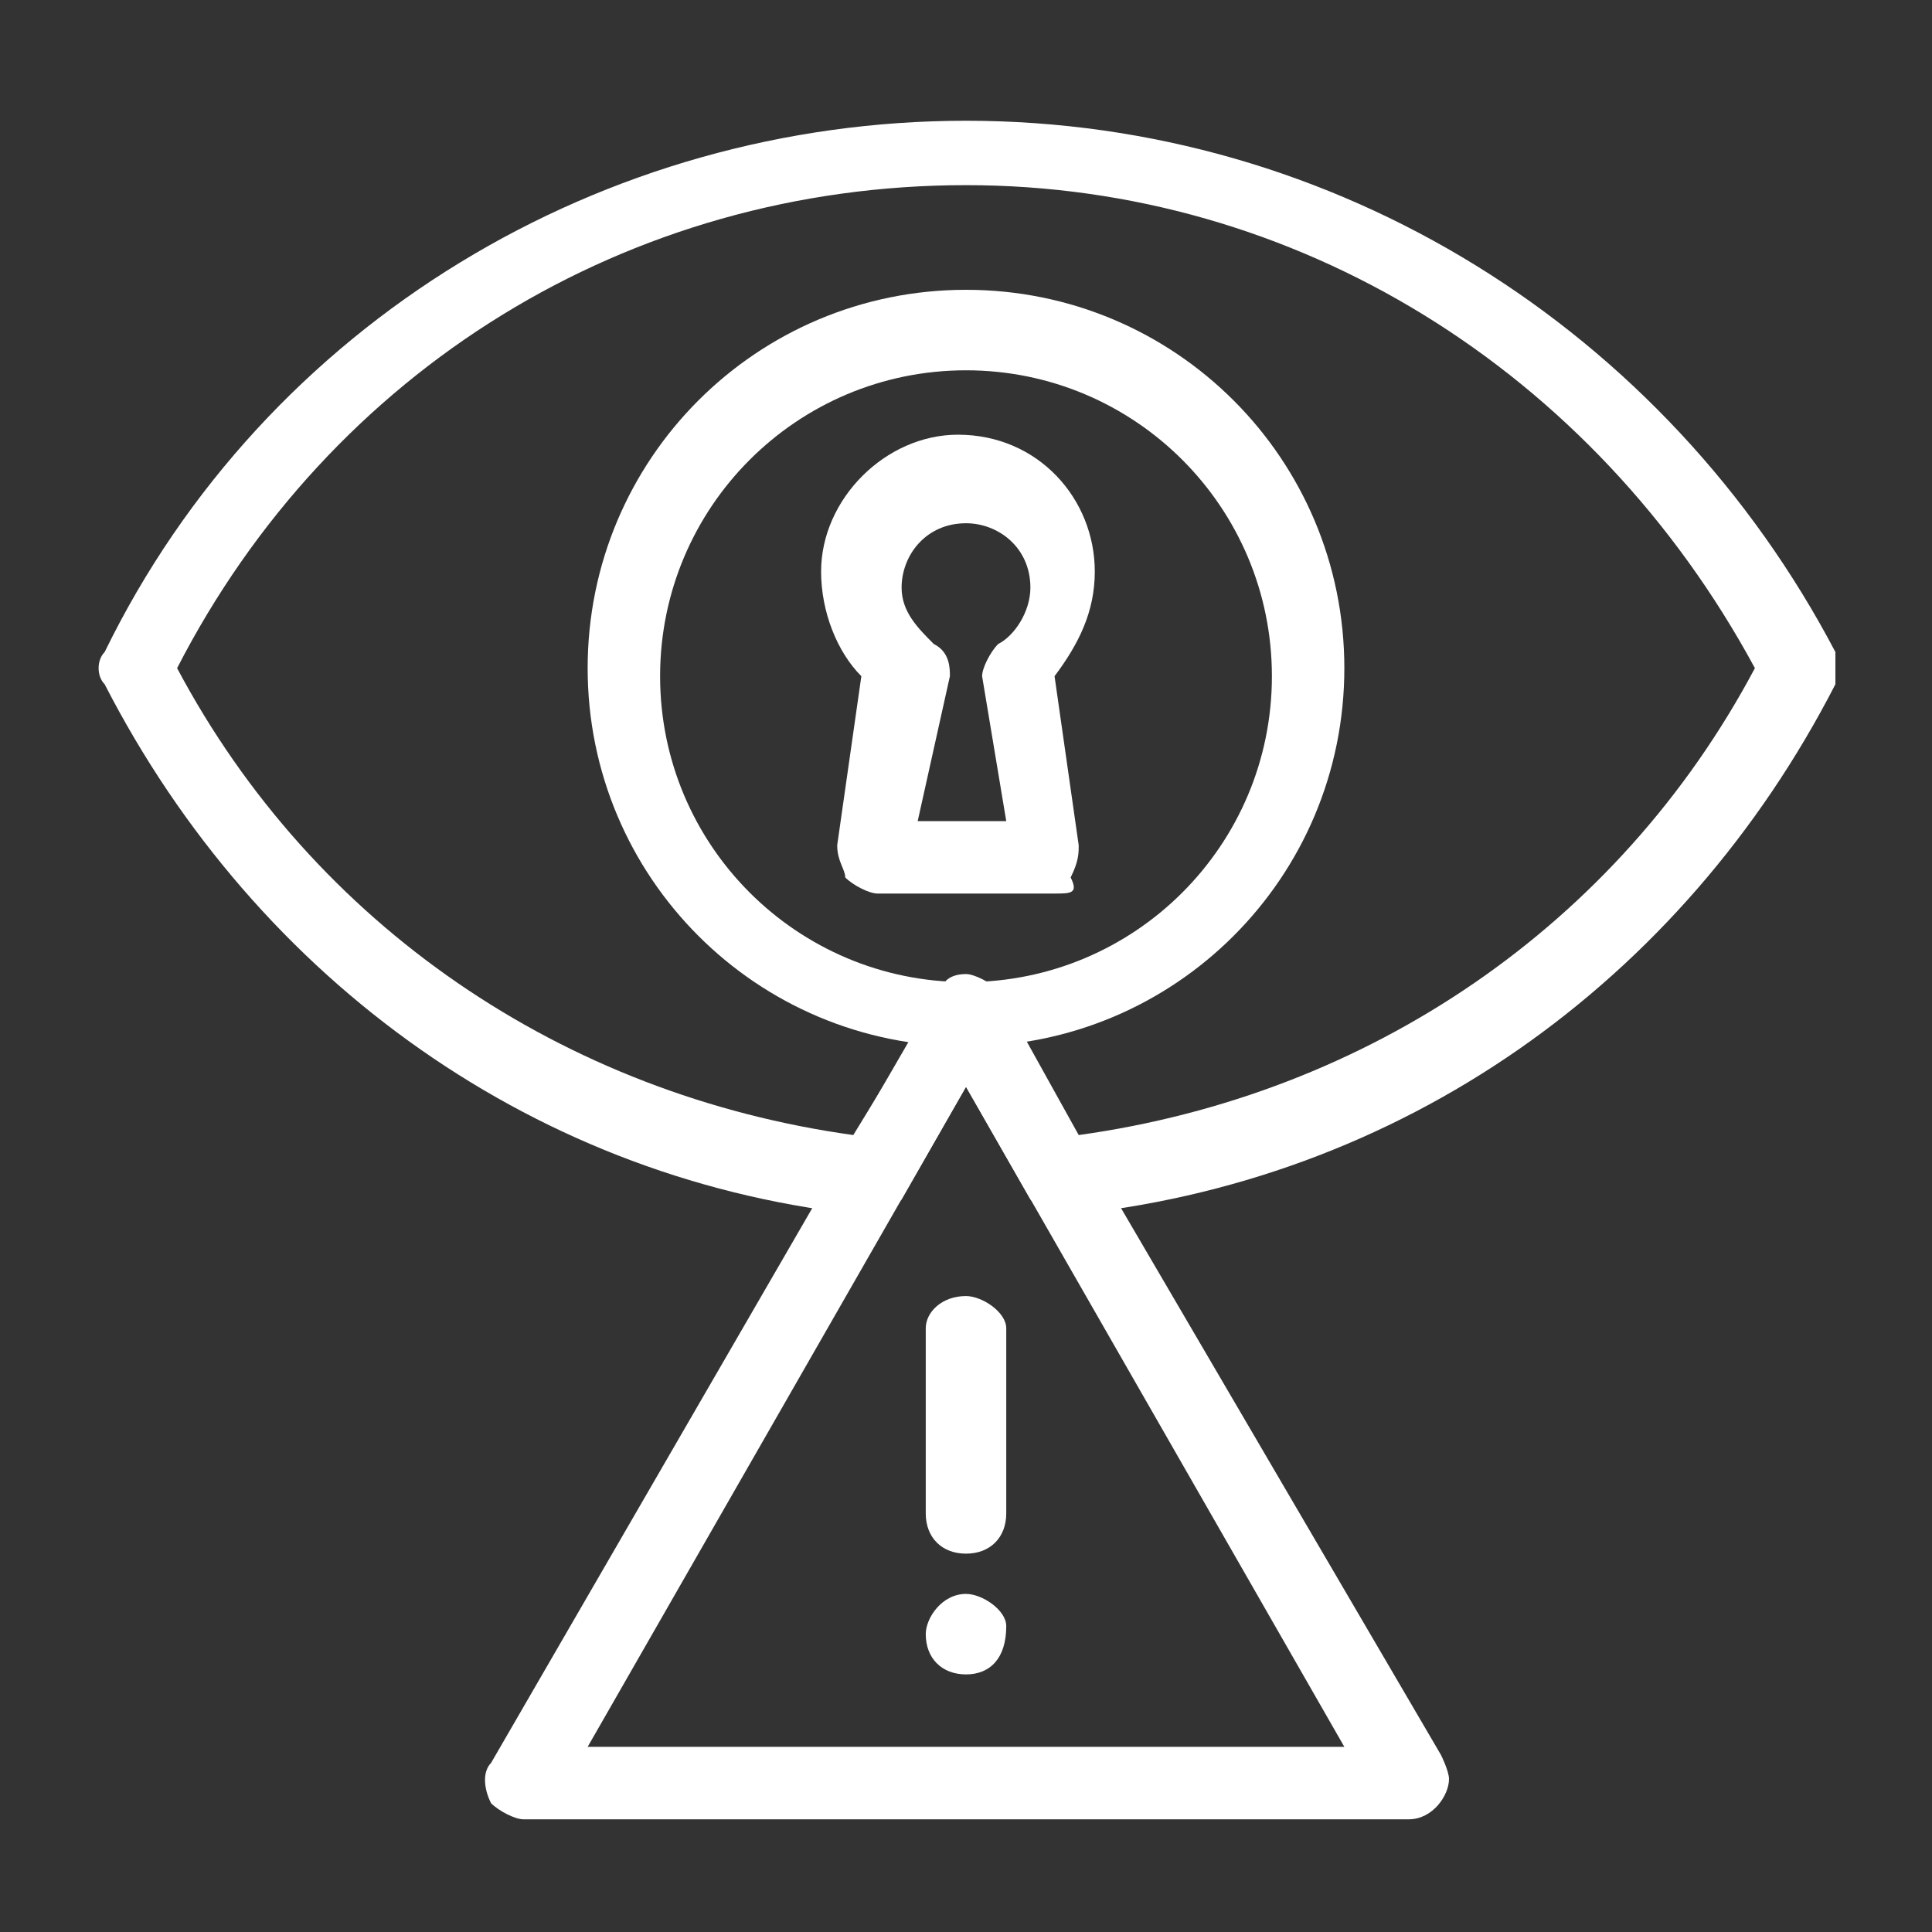 <svg id="Layer_1" enable-background="new 0 0 24 24" height="300" viewBox="0 0 24 24" width="300" xmlns="http://www.w3.org/2000/svg" version="1.1" xmlns:xlink="http://www.w3.org/1999/xlink" xmlns:svgjs="http://svgjs.dev/svgjs"><rect x="0" y="0" width="24" height="24" fill="#333333" stroke="none"/><g width="100%" height="100%" transform="matrix(1,0,0,1,0,0)"><g><g><g><path d="m12 13c-2.6 0-4.7-2.1-4.7-4.7s2.1-4.7 4.7-4.7 4.7 2.1 4.7 4.7-2.1 4.7-4.7 4.7zm0-8.4c-2.1 0-3.8 1.7-3.8 3.8s1.7 3.8 3.8 3.8 3.8-1.7 3.8-3.8-1.7-3.8-3.8-3.8z" fill="#ffffff" fill-opacity="1" data-original-color="#000000ff" stroke="none" stroke-opacity="1"/></g><g><g><path d="m13.1 11.1h-2.2c-.1 0-.3-.1-.4-.2 0-.1-.1-.2-.1-.4l.3-2.1c-.3-.3-.5-.8-.5-1.3 0-.9.8-1.7 1.7-1.7 1 0 1.7.8 1.7 1.7 0 .5-.2.9-.5 1.3l.3 2.1c0 .1 0 .2-.1.4.1.2 0 .2-.2.2zm-1.7-.9h1.1l-.3-1.8c0-.1.1-.3.2-.4.2-.1.4-.4.4-.7 0-.5-.4-.8-.8-.8-.5 0-.8.4-.8.8 0 .3.2.5.4.7.2.1.2.3.2.4z" fill="#ffffff" fill-opacity="1" data-original-color="#000000ff" stroke="none" stroke-opacity="1"/></g></g></g><g><g><path d="m17.5 22.6h-11c-.1 0-.3-.1-.4-.2-.1-.2-.1-.4 0-.5l5.5-9.5c.1-.3.6-.3.8 0l5.5 9.4s.1.2.1.3c0 .2-.2.5-.5.5zm-10.2-.9h9.4l-4.7-8.2z" fill="#ffffff" fill-opacity="1" data-original-color="#000000ff" stroke="none" stroke-opacity="1"/></g><g><g><path d="m12 19.3c-.3 0-.5-.2-.5-.5v-2.3c0-.2.2-.4.5-.4.2 0 .5.2.5.4v2.3c0 .3-.2.5-.5.5z" fill="#ffffff" fill-opacity="1" data-original-color="#000000ff" stroke="none" stroke-opacity="1"/></g><g><path d="m12 20.8c-.3 0-.5-.2-.5-.5 0-.2.2-.5.5-.5.2 0 .5.2.5.4 0 .4-.2.6-.5.6z" fill="#ffffff" fill-opacity="1" data-original-color="#000000ff" stroke="none" stroke-opacity="1"/></g></g></g><g><path d="m13.2 15.1c-.2 0-.3-.1-.4-.2l-.8-1.4-.8 1.4c-.1.1-.3.2-.4.2-4.1-.4-7.6-2.9-9.5-6.6-.1-.1-.1-.3 0-.4 2-4.1 6.2-6.6 10.7-6.6 4.6 0 8.7 2.6 10.8 6.6v.4c-1.9 3.7-5.4 6.2-9.6 6.6zm-1.2-3c.1 0 .3.1.4.2l1 1.8c3.6-.5 6.7-2.6 8.4-5.8-2-3.7-5.7-6-9.8-6-4.2 0-7.9 2.3-9.8 6 1.7 3.2 4.8 5.3 8.4 5.8l1.1-1.8c0-.1.1-.2.3-.2z" fill="#ffffff" fill-opacity="1" data-original-color="#000000ff" stroke="none" stroke-opacity="1"/></g></g></g></svg>